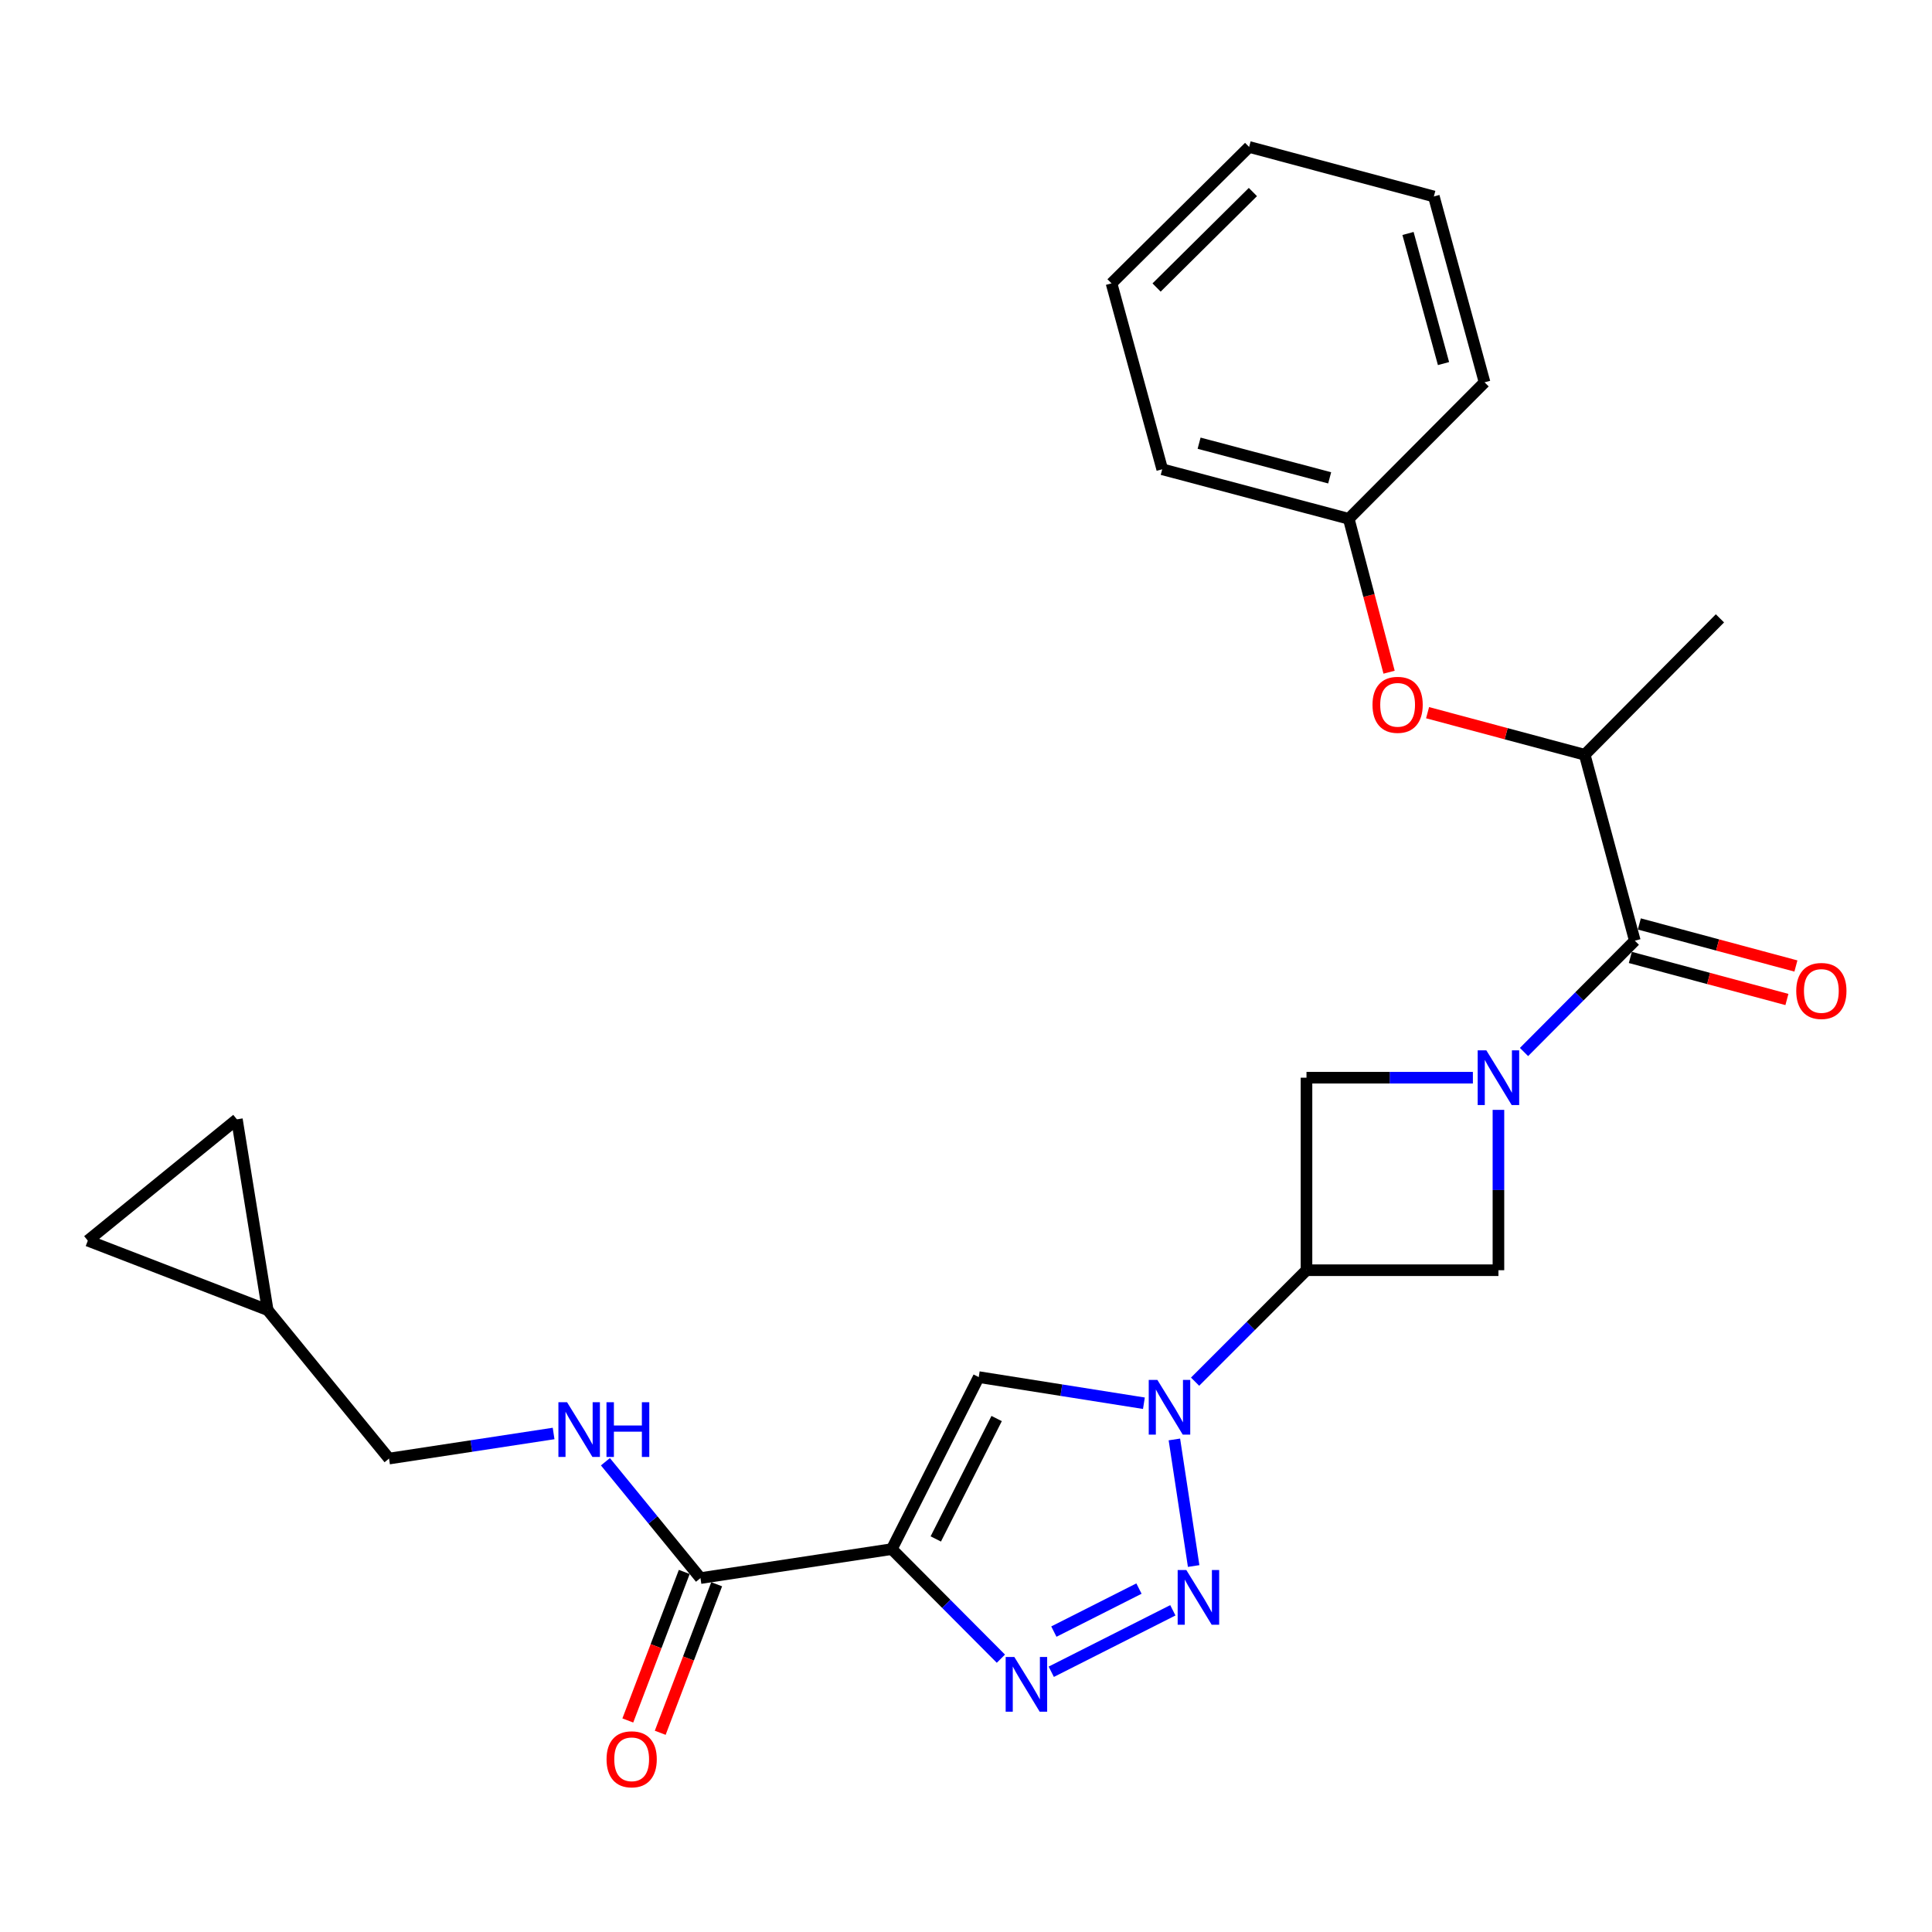 <?xml version='1.0' encoding='iso-8859-1'?>
<svg version='1.1' baseProfile='full'
              xmlns='http://www.w3.org/2000/svg'
                      xmlns:rdkit='http://www.rdkit.org/xml'
                      xmlns:xlink='http://www.w3.org/1999/xlink'
                  xml:space='preserve'
width='1000px' height='1000px' viewBox='0 0 1000 1000'>
<!-- END OF HEADER -->
<rect style='opacity:1.0;fill:#FFFFFF;stroke:none' width='1000' height='1000' x='0' y='0'> </rect>
<path class='bond-3' d='M 461.591,801.815 L 489.825,830.175' style='fill:none;fill-rule:evenodd;stroke:#000000;stroke-width:6px;stroke-linecap:butt;stroke-linejoin:miter;stroke-opacity:1' />
<path class='bond-3' d='M 489.825,830.175 L 518.06,858.535' style='fill:none;fill-rule:evenodd;stroke:#0000FF;stroke-width:6px;stroke-linecap:butt;stroke-linejoin:miter;stroke-opacity:1' />
<path class='bond-4' d='M 461.591,801.815 L 506.594,712.785' style='fill:none;fill-rule:evenodd;stroke:#000000;stroke-width:6px;stroke-linecap:butt;stroke-linejoin:miter;stroke-opacity:1' />
<path class='bond-4' d='M 484.357,796.556 L 515.859,734.235' style='fill:none;fill-rule:evenodd;stroke:#000000;stroke-width:6px;stroke-linecap:butt;stroke-linejoin:miter;stroke-opacity:1' />
<path class='bond-7' d='M 461.591,801.815 L 362.561,816.819' style='fill:none;fill-rule:evenodd;stroke:#000000;stroke-width:6px;stroke-linecap:butt;stroke-linejoin:miter;stroke-opacity:1' />
<path class='bond-0' d='M 592.085,726.313 L 549.34,719.549' style='fill:none;fill-rule:evenodd;stroke:#0000FF;stroke-width:6px;stroke-linecap:butt;stroke-linejoin:miter;stroke-opacity:1' />
<path class='bond-0' d='M 549.34,719.549 L 506.594,712.785' style='fill:none;fill-rule:evenodd;stroke:#000000;stroke-width:6px;stroke-linecap:butt;stroke-linejoin:miter;stroke-opacity:1' />
<path class='bond-5' d='M 618.572,715.155 L 647.405,686.309' style='fill:none;fill-rule:evenodd;stroke:#0000FF;stroke-width:6px;stroke-linecap:butt;stroke-linejoin:miter;stroke-opacity:1' />
<path class='bond-5' d='M 647.405,686.309 L 676.239,657.463' style='fill:none;fill-rule:evenodd;stroke:#000000;stroke-width:6px;stroke-linecap:butt;stroke-linejoin:miter;stroke-opacity:1' />
<path class='bond-26' d='M 607.858,745.056 L 617.829,810.572' style='fill:none;fill-rule:evenodd;stroke:#0000FF;stroke-width:6px;stroke-linecap:butt;stroke-linejoin:miter;stroke-opacity:1' />
<path class='bond-1' d='M 607.065,833.489 L 544.132,865.3' style='fill:none;fill-rule:evenodd;stroke:#0000FF;stroke-width:6px;stroke-linecap:butt;stroke-linejoin:miter;stroke-opacity:1' />
<path class='bond-1' d='M 589.529,822.245 L 545.476,844.513' style='fill:none;fill-rule:evenodd;stroke:#0000FF;stroke-width:6px;stroke-linecap:butt;stroke-linejoin:miter;stroke-opacity:1' />
<path class='bond-2' d='M 762.363,557.816 L 719.301,557.816' style='fill:none;fill-rule:evenodd;stroke:#0000FF;stroke-width:6px;stroke-linecap:butt;stroke-linejoin:miter;stroke-opacity:1' />
<path class='bond-2' d='M 719.301,557.816 L 676.239,557.816' style='fill:none;fill-rule:evenodd;stroke:#000000;stroke-width:6px;stroke-linecap:butt;stroke-linejoin:miter;stroke-opacity:1' />
<path class='bond-6' d='M 788.828,544.515 L 817.505,515.708' style='fill:none;fill-rule:evenodd;stroke:#0000FF;stroke-width:6px;stroke-linecap:butt;stroke-linejoin:miter;stroke-opacity:1' />
<path class='bond-6' d='M 817.505,515.708 L 846.182,486.901' style='fill:none;fill-rule:evenodd;stroke:#000000;stroke-width:6px;stroke-linecap:butt;stroke-linejoin:miter;stroke-opacity:1' />
<path class='bond-27' d='M 775.587,574.467 L 775.587,615.965' style='fill:none;fill-rule:evenodd;stroke:#0000FF;stroke-width:6px;stroke-linecap:butt;stroke-linejoin:miter;stroke-opacity:1' />
<path class='bond-27' d='M 775.587,615.965 L 775.587,657.463' style='fill:none;fill-rule:evenodd;stroke:#000000;stroke-width:6px;stroke-linecap:butt;stroke-linejoin:miter;stroke-opacity:1' />
<path class='bond-8' d='M 676.239,657.463 L 775.587,657.463' style='fill:none;fill-rule:evenodd;stroke:#000000;stroke-width:6px;stroke-linecap:butt;stroke-linejoin:miter;stroke-opacity:1' />
<path class='bond-9' d='M 676.239,657.463 L 676.239,557.816' style='fill:none;fill-rule:evenodd;stroke:#000000;stroke-width:6px;stroke-linecap:butt;stroke-linejoin:miter;stroke-opacity:1' />
<path class='bond-10' d='M 846.182,486.901 L 820.251,390.664' style='fill:none;fill-rule:evenodd;stroke:#000000;stroke-width:6px;stroke-linecap:butt;stroke-linejoin:miter;stroke-opacity:1' />
<path class='bond-16' d='M 843.855,495.567 L 884.379,506.451' style='fill:none;fill-rule:evenodd;stroke:#000000;stroke-width:6px;stroke-linecap:butt;stroke-linejoin:miter;stroke-opacity:1' />
<path class='bond-16' d='M 884.379,506.451 L 924.903,517.335' style='fill:none;fill-rule:evenodd;stroke:#FF0000;stroke-width:6px;stroke-linecap:butt;stroke-linejoin:miter;stroke-opacity:1' />
<path class='bond-16' d='M 848.51,478.236 L 889.034,489.12' style='fill:none;fill-rule:evenodd;stroke:#000000;stroke-width:6px;stroke-linecap:butt;stroke-linejoin:miter;stroke-opacity:1' />
<path class='bond-16' d='M 889.034,489.12 L 929.558,500.004' style='fill:none;fill-rule:evenodd;stroke:#FF0000;stroke-width:6px;stroke-linecap:butt;stroke-linejoin:miter;stroke-opacity:1' />
<path class='bond-11' d='M 362.561,816.819 L 337.964,786.707' style='fill:none;fill-rule:evenodd;stroke:#000000;stroke-width:6px;stroke-linecap:butt;stroke-linejoin:miter;stroke-opacity:1' />
<path class='bond-11' d='M 337.964,786.707 L 313.366,756.594' style='fill:none;fill-rule:evenodd;stroke:#0000FF;stroke-width:6px;stroke-linecap:butt;stroke-linejoin:miter;stroke-opacity:1' />
<path class='bond-17' d='M 354.174,813.632 L 339.565,852.071' style='fill:none;fill-rule:evenodd;stroke:#000000;stroke-width:6px;stroke-linecap:butt;stroke-linejoin:miter;stroke-opacity:1' />
<path class='bond-17' d='M 339.565,852.071 L 324.957,890.511' style='fill:none;fill-rule:evenodd;stroke:#FF0000;stroke-width:6px;stroke-linecap:butt;stroke-linejoin:miter;stroke-opacity:1' />
<path class='bond-17' d='M 370.949,820.007 L 356.34,858.447' style='fill:none;fill-rule:evenodd;stroke:#000000;stroke-width:6px;stroke-linecap:butt;stroke-linejoin:miter;stroke-opacity:1' />
<path class='bond-17' d='M 356.34,858.447 L 341.732,896.886' style='fill:none;fill-rule:evenodd;stroke:#FF0000;stroke-width:6px;stroke-linecap:butt;stroke-linejoin:miter;stroke-opacity:1' />
<path class='bond-13' d='M 820.251,390.664 L 779.582,379.774' style='fill:none;fill-rule:evenodd;stroke:#000000;stroke-width:6px;stroke-linecap:butt;stroke-linejoin:miter;stroke-opacity:1' />
<path class='bond-13' d='M 779.582,379.774 L 738.912,368.884' style='fill:none;fill-rule:evenodd;stroke:#FF0000;stroke-width:6px;stroke-linecap:butt;stroke-linejoin:miter;stroke-opacity:1' />
<path class='bond-20' d='M 820.251,390.664 L 890.239,320.058' style='fill:none;fill-rule:evenodd;stroke:#000000;stroke-width:6px;stroke-linecap:butt;stroke-linejoin:miter;stroke-opacity:1' />
<path class='bond-18' d='M 286.543,741.97 L 243.952,748.464' style='fill:none;fill-rule:evenodd;stroke:#0000FF;stroke-width:6px;stroke-linecap:butt;stroke-linejoin:miter;stroke-opacity:1' />
<path class='bond-18' d='M 243.952,748.464 L 201.361,754.957' style='fill:none;fill-rule:evenodd;stroke:#000000;stroke-width:6px;stroke-linecap:butt;stroke-linejoin:miter;stroke-opacity:1' />
<path class='bond-12' d='M 138.552,678.101 L 201.361,754.957' style='fill:none;fill-rule:evenodd;stroke:#000000;stroke-width:6px;stroke-linecap:butt;stroke-linejoin:miter;stroke-opacity:1' />
<path class='bond-14' d='M 138.552,678.101 L 122.62,579.371' style='fill:none;fill-rule:evenodd;stroke:#000000;stroke-width:6px;stroke-linecap:butt;stroke-linejoin:miter;stroke-opacity:1' />
<path class='bond-15' d='M 138.552,678.101 L 45.455,642.16' style='fill:none;fill-rule:evenodd;stroke:#000000;stroke-width:6px;stroke-linecap:butt;stroke-linejoin:miter;stroke-opacity:1' />
<path class='bond-19' d='M 718.987,347.926 L 708.55,308.225' style='fill:none;fill-rule:evenodd;stroke:#FF0000;stroke-width:6px;stroke-linecap:butt;stroke-linejoin:miter;stroke-opacity:1' />
<path class='bond-19' d='M 708.55,308.225 L 698.112,268.525' style='fill:none;fill-rule:evenodd;stroke:#000000;stroke-width:6px;stroke-linecap:butt;stroke-linejoin:miter;stroke-opacity:1' />
<path class='bond-28' d='M 122.62,579.371 L 45.455,642.16' style='fill:none;fill-rule:evenodd;stroke:#000000;stroke-width:6px;stroke-linecap:butt;stroke-linejoin:miter;stroke-opacity:1' />
<path class='bond-21' d='M 698.112,268.525 L 601.565,242.893' style='fill:none;fill-rule:evenodd;stroke:#000000;stroke-width:6px;stroke-linecap:butt;stroke-linejoin:miter;stroke-opacity:1' />
<path class='bond-21' d='M 688.235,247.335 L 620.652,229.393' style='fill:none;fill-rule:evenodd;stroke:#000000;stroke-width:6px;stroke-linecap:butt;stroke-linejoin:miter;stroke-opacity:1' />
<path class='bond-22' d='M 698.112,268.525 L 768.409,197.889' style='fill:none;fill-rule:evenodd;stroke:#000000;stroke-width:6px;stroke-linecap:butt;stroke-linejoin:miter;stroke-opacity:1' />
<path class='bond-24' d='M 601.565,242.893 L 575.325,146.665' style='fill:none;fill-rule:evenodd;stroke:#000000;stroke-width:6px;stroke-linecap:butt;stroke-linejoin:miter;stroke-opacity:1' />
<path class='bond-23' d='M 768.409,197.889 L 742.158,101.691' style='fill:none;fill-rule:evenodd;stroke:#000000;stroke-width:6px;stroke-linecap:butt;stroke-linejoin:miter;stroke-opacity:1' />
<path class='bond-23' d='M 747.159,188.184 L 728.783,120.845' style='fill:none;fill-rule:evenodd;stroke:#000000;stroke-width:6px;stroke-linecap:butt;stroke-linejoin:miter;stroke-opacity:1' />
<path class='bond-25' d='M 742.158,101.691 L 646.549,76.059' style='fill:none;fill-rule:evenodd;stroke:#000000;stroke-width:6px;stroke-linecap:butt;stroke-linejoin:miter;stroke-opacity:1' />
<path class='bond-29' d='M 575.325,146.665 L 646.549,76.059' style='fill:none;fill-rule:evenodd;stroke:#000000;stroke-width:6px;stroke-linecap:butt;stroke-linejoin:miter;stroke-opacity:1' />
<path class='bond-29' d='M 598.643,148.819 L 648.499,99.395' style='fill:none;fill-rule:evenodd;stroke:#000000;stroke-width:6px;stroke-linecap:butt;stroke-linejoin:miter;stroke-opacity:1' />
<path  class='atom-1' d='M 599.064 714.248
L 608.344 729.248
Q 609.264 730.728, 610.744 733.408
Q 612.224 736.088, 612.304 736.248
L 612.304 714.248
L 616.064 714.248
L 616.064 742.568
L 612.184 742.568
L 602.224 726.168
Q 601.064 724.248, 599.824 722.048
Q 598.624 719.848, 598.264 719.168
L 598.264 742.568
L 594.584 742.568
L 594.584 714.248
L 599.064 714.248
' fill='#0000FF'/>
<path  class='atom-2' d='M 614.039 812.639
L 623.319 827.639
Q 624.239 829.119, 625.719 831.799
Q 627.199 834.479, 627.279 834.639
L 627.279 812.639
L 631.039 812.639
L 631.039 840.959
L 627.159 840.959
L 617.199 824.559
Q 616.039 822.639, 614.799 820.439
Q 613.599 818.239, 613.239 817.559
L 613.239 840.959
L 609.559 840.959
L 609.559 812.639
L 614.039 812.639
' fill='#0000FF'/>
<path  class='atom-3' d='M 769.327 543.656
L 778.607 558.656
Q 779.527 560.136, 781.007 562.816
Q 782.487 565.496, 782.567 565.656
L 782.567 543.656
L 786.327 543.656
L 786.327 571.976
L 782.447 571.976
L 772.487 555.576
Q 771.327 553.656, 770.087 551.456
Q 768.887 549.256, 768.527 548.576
L 768.527 571.976
L 764.847 571.976
L 764.847 543.656
L 769.327 543.656
' fill='#0000FF'/>
<path  class='atom-4' d='M 525.009 857.642
L 534.289 872.642
Q 535.209 874.122, 536.689 876.802
Q 538.169 879.482, 538.249 879.642
L 538.249 857.642
L 542.009 857.642
L 542.009 885.962
L 538.129 885.962
L 528.169 869.562
Q 527.009 867.642, 525.769 865.442
Q 524.569 863.242, 524.209 862.562
L 524.209 885.962
L 520.529 885.962
L 520.529 857.642
L 525.009 857.642
' fill='#0000FF'/>
<path  class='atom-12' d='M 293.512 725.793
L 302.792 740.793
Q 303.712 742.273, 305.192 744.953
Q 306.672 747.633, 306.752 747.793
L 306.752 725.793
L 310.512 725.793
L 310.512 754.113
L 306.632 754.113
L 296.672 737.713
Q 295.512 735.793, 294.272 733.593
Q 293.072 731.393, 292.712 730.713
L 292.712 754.113
L 289.032 754.113
L 289.032 725.793
L 293.512 725.793
' fill='#0000FF'/>
<path  class='atom-12' d='M 313.912 725.793
L 317.752 725.793
L 317.752 737.833
L 332.232 737.833
L 332.232 725.793
L 336.072 725.793
L 336.072 754.113
L 332.232 754.113
L 332.232 741.033
L 317.752 741.033
L 317.752 754.113
L 313.912 754.113
L 313.912 725.793
' fill='#0000FF'/>
<path  class='atom-14' d='M 710.405 364.813
Q 710.405 358.013, 713.765 354.213
Q 717.125 350.413, 723.405 350.413
Q 729.685 350.413, 733.045 354.213
Q 736.405 358.013, 736.405 364.813
Q 736.405 371.693, 733.005 375.613
Q 729.605 379.493, 723.405 379.493
Q 717.165 379.493, 713.765 375.613
Q 710.405 371.733, 710.405 364.813
M 723.405 376.293
Q 727.725 376.293, 730.045 373.413
Q 732.405 370.493, 732.405 364.813
Q 732.405 359.253, 730.045 356.453
Q 727.725 353.613, 723.405 353.613
Q 719.085 353.613, 716.725 356.413
Q 714.405 359.213, 714.405 364.813
Q 714.405 370.533, 716.725 373.413
Q 719.085 376.293, 723.405 376.293
' fill='#FF0000'/>
<path  class='atom-17' d='M 929.729 512.913
Q 929.729 506.113, 933.089 502.313
Q 936.449 498.513, 942.729 498.513
Q 949.009 498.513, 952.369 502.313
Q 955.729 506.113, 955.729 512.913
Q 955.729 519.793, 952.329 523.713
Q 948.929 527.593, 942.729 527.593
Q 936.489 527.593, 933.089 523.713
Q 929.729 519.833, 929.729 512.913
M 942.729 524.393
Q 947.049 524.393, 949.369 521.513
Q 951.729 518.593, 951.729 512.913
Q 951.729 507.353, 949.369 504.553
Q 947.049 501.713, 942.729 501.713
Q 938.409 501.713, 936.049 504.513
Q 933.729 507.313, 933.729 512.913
Q 933.729 518.633, 936.049 521.513
Q 938.409 524.393, 942.729 524.393
' fill='#FF0000'/>
<path  class='atom-18' d='M 313.95 910.605
Q 313.95 903.805, 317.31 900.005
Q 320.67 896.205, 326.95 896.205
Q 333.23 896.205, 336.59 900.005
Q 339.95 903.805, 339.95 910.605
Q 339.95 917.485, 336.55 921.405
Q 333.15 925.285, 326.95 925.285
Q 320.71 925.285, 317.31 921.405
Q 313.95 917.525, 313.95 910.605
M 326.95 922.085
Q 331.27 922.085, 333.59 919.205
Q 335.95 916.285, 335.95 910.605
Q 335.95 905.045, 333.59 902.245
Q 331.27 899.405, 326.95 899.405
Q 322.63 899.405, 320.27 902.205
Q 317.95 905.005, 317.95 910.605
Q 317.95 916.325, 320.27 919.205
Q 322.63 922.085, 326.95 922.085
' fill='#FF0000'/>
</svg>
